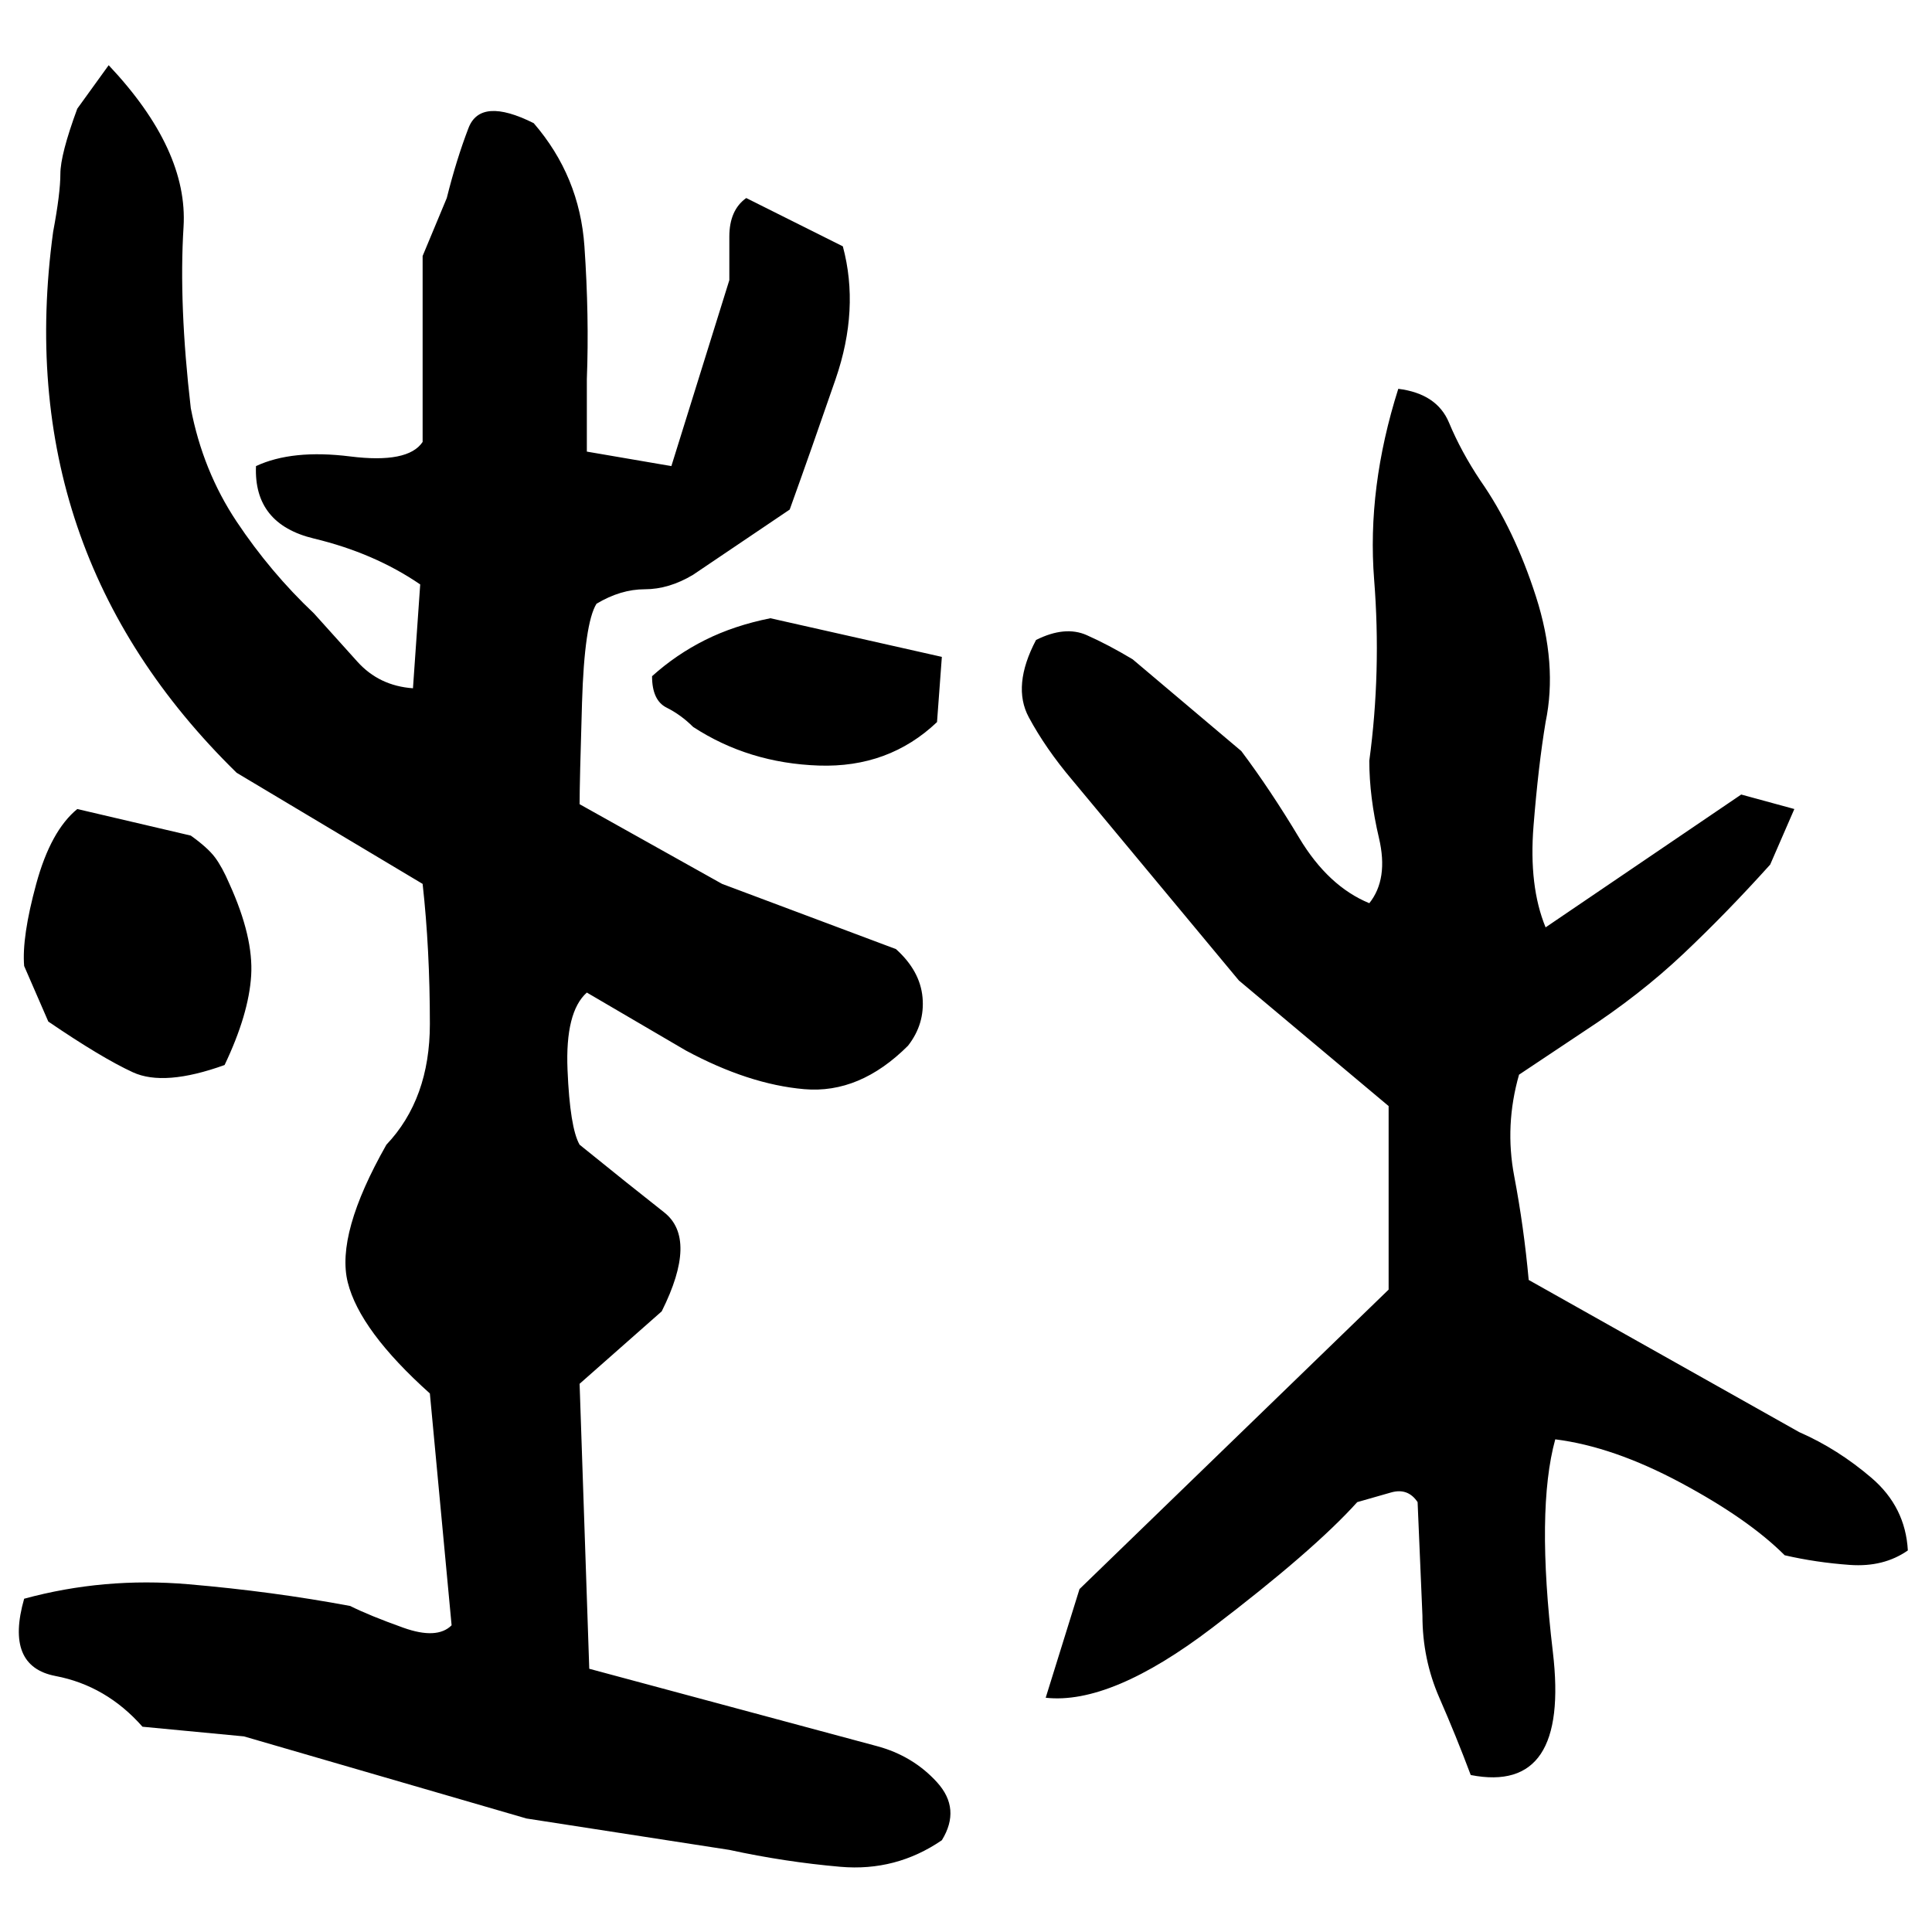 ﻿<?xml version="1.0" encoding="UTF-8" standalone="yes"?>
<svg xmlns="http://www.w3.org/2000/svg" height="100%" version="1.1" width="100%" viewBox="0 0 80 80">
  <g transform="scale(1)">
    <path fill="#000000" d="M4.5 2.7Q7.8 6.2 7.6 9.4T7.9 16.9Q8.4 19.5 9.8 21.6T13.0 25.4Q13.9 26.4 14.8 27.4T17.1 28.5L17.4 24.2Q15.5 22.9 13.0 22.3T10.6 19.3Q12.1 18.6 14.5 18.9T17.5 18.3V10.6L18.5 8.2Q18.9 6.6 19.4 5.3T22.1 5.1Q24 7.3 24.2 10.2T24.3 15.7V18.7L27.8 19.3L30.2 11.6Q30.2 10.9 30.2 9.8T30.9 8.2L34.9 10.2Q35.6 12.8 34.6 15.7T32.7 21.1L28.7 23.8Q27.7 24.4 26.7 24.4T24.7 25.0Q24.2 25.8 24.1 29.1T24 33.3L29.9 36.6L37.1 39.3Q38.1 40.2 38.2 41.3T37.6 43.3Q35.6 45.3 33.3 45.1T28.4 43.5L24.3 41.1Q23.4 41.9 23.5 44.3T24 47.4Q26.1 49.1 27.5 50.2T27.4 54.3L24 57.3L24.4 69.1L36.3 72.3Q37.8 72.7 38.8 73.8T39 76.2Q37.1 77.5 34.8 77.3T30.2 76.6L21.8 75.3L10.1 71.9L5.9 71.5Q4.4 69.8 2.3 69.4T1.0 66.2Q4.3 65.3 7.8 65.6T14.5 66.5Q15.3 66.9 16.7 67.4T18.7 67.3L17.8 57.7Q14.9 55.1 14.4 53.1T16.0 47.4Q17.8 45.5 17.8 42.4T17.5 36.6L9.8 32Q5.1 27.4 3.2 21.8T2.2 9.6Q2.5 8 2.5 7.2T3.2 4.5L4.5 2.7ZM57.9 16.1Q59.5 16.3 60 17.5T61.3 19.9Q62.7 21.9 63.6 24.7T64 29.9Q63.7 31.7 63.5 34.2T64 38.4L72.1 32.9L74.3 33.5L73.3 35.8Q71.5 37.8 69.7 39.5T65.6 42.7L62.9 44.5Q62.3 46.6 62.7 48.7T63.3 53.0L74.5 59.3Q76.1 60 77.5 61.2T79 64.2Q78 64.9 76.6 64.8T73.9 64.4Q72.4 62.9 69.6 61.4T64.4 59.6Q63.6 62.5 64.3 68.4T60.9 73.5Q60.3 71.9 59.6 70.3T58.9 66.9L58.7 62.2Q58.3 61.6 57.6 61.8T56.2 62.2Q54.4 64.2 50.2 67.4T43.3 70.3L44.7 65.8L57.5 53.4V45.8L51.3 40.6L44.4 32.3Q43.3 31 42.6 29.7T42.9 26.5Q44.1 25.9 45.0 26.3T46.9 27.3L51.4 31.1Q52.6 32.7 53.8 34.7T56.7 37.4Q57.5 36.4 57.1 34.7T56.7 31.5Q57.2 27.8 56.9 24.0T57.9 16.1ZM31.9 25.6L39 27.2L38.8 29.9Q36.8 31.8 33.9 31.7T28.7 30.1Q28.2 29.6 27.6 29.3T27 28.0Q28.0 27.1 29.2 26.5T31.9 25.6ZM3.2 33.5L7.9 34.6Q8.6 35.1 8.9 35.5T9.5 36.6Q10.5 38.8 10.4 40.4T9.3 44.1Q6.8 45.0 5.5 44.4T2.0 42.3L1.0 40.0Q0.9 38.8 1.5 36.6T3.2 33.5Z" />
  </g>
</svg>
